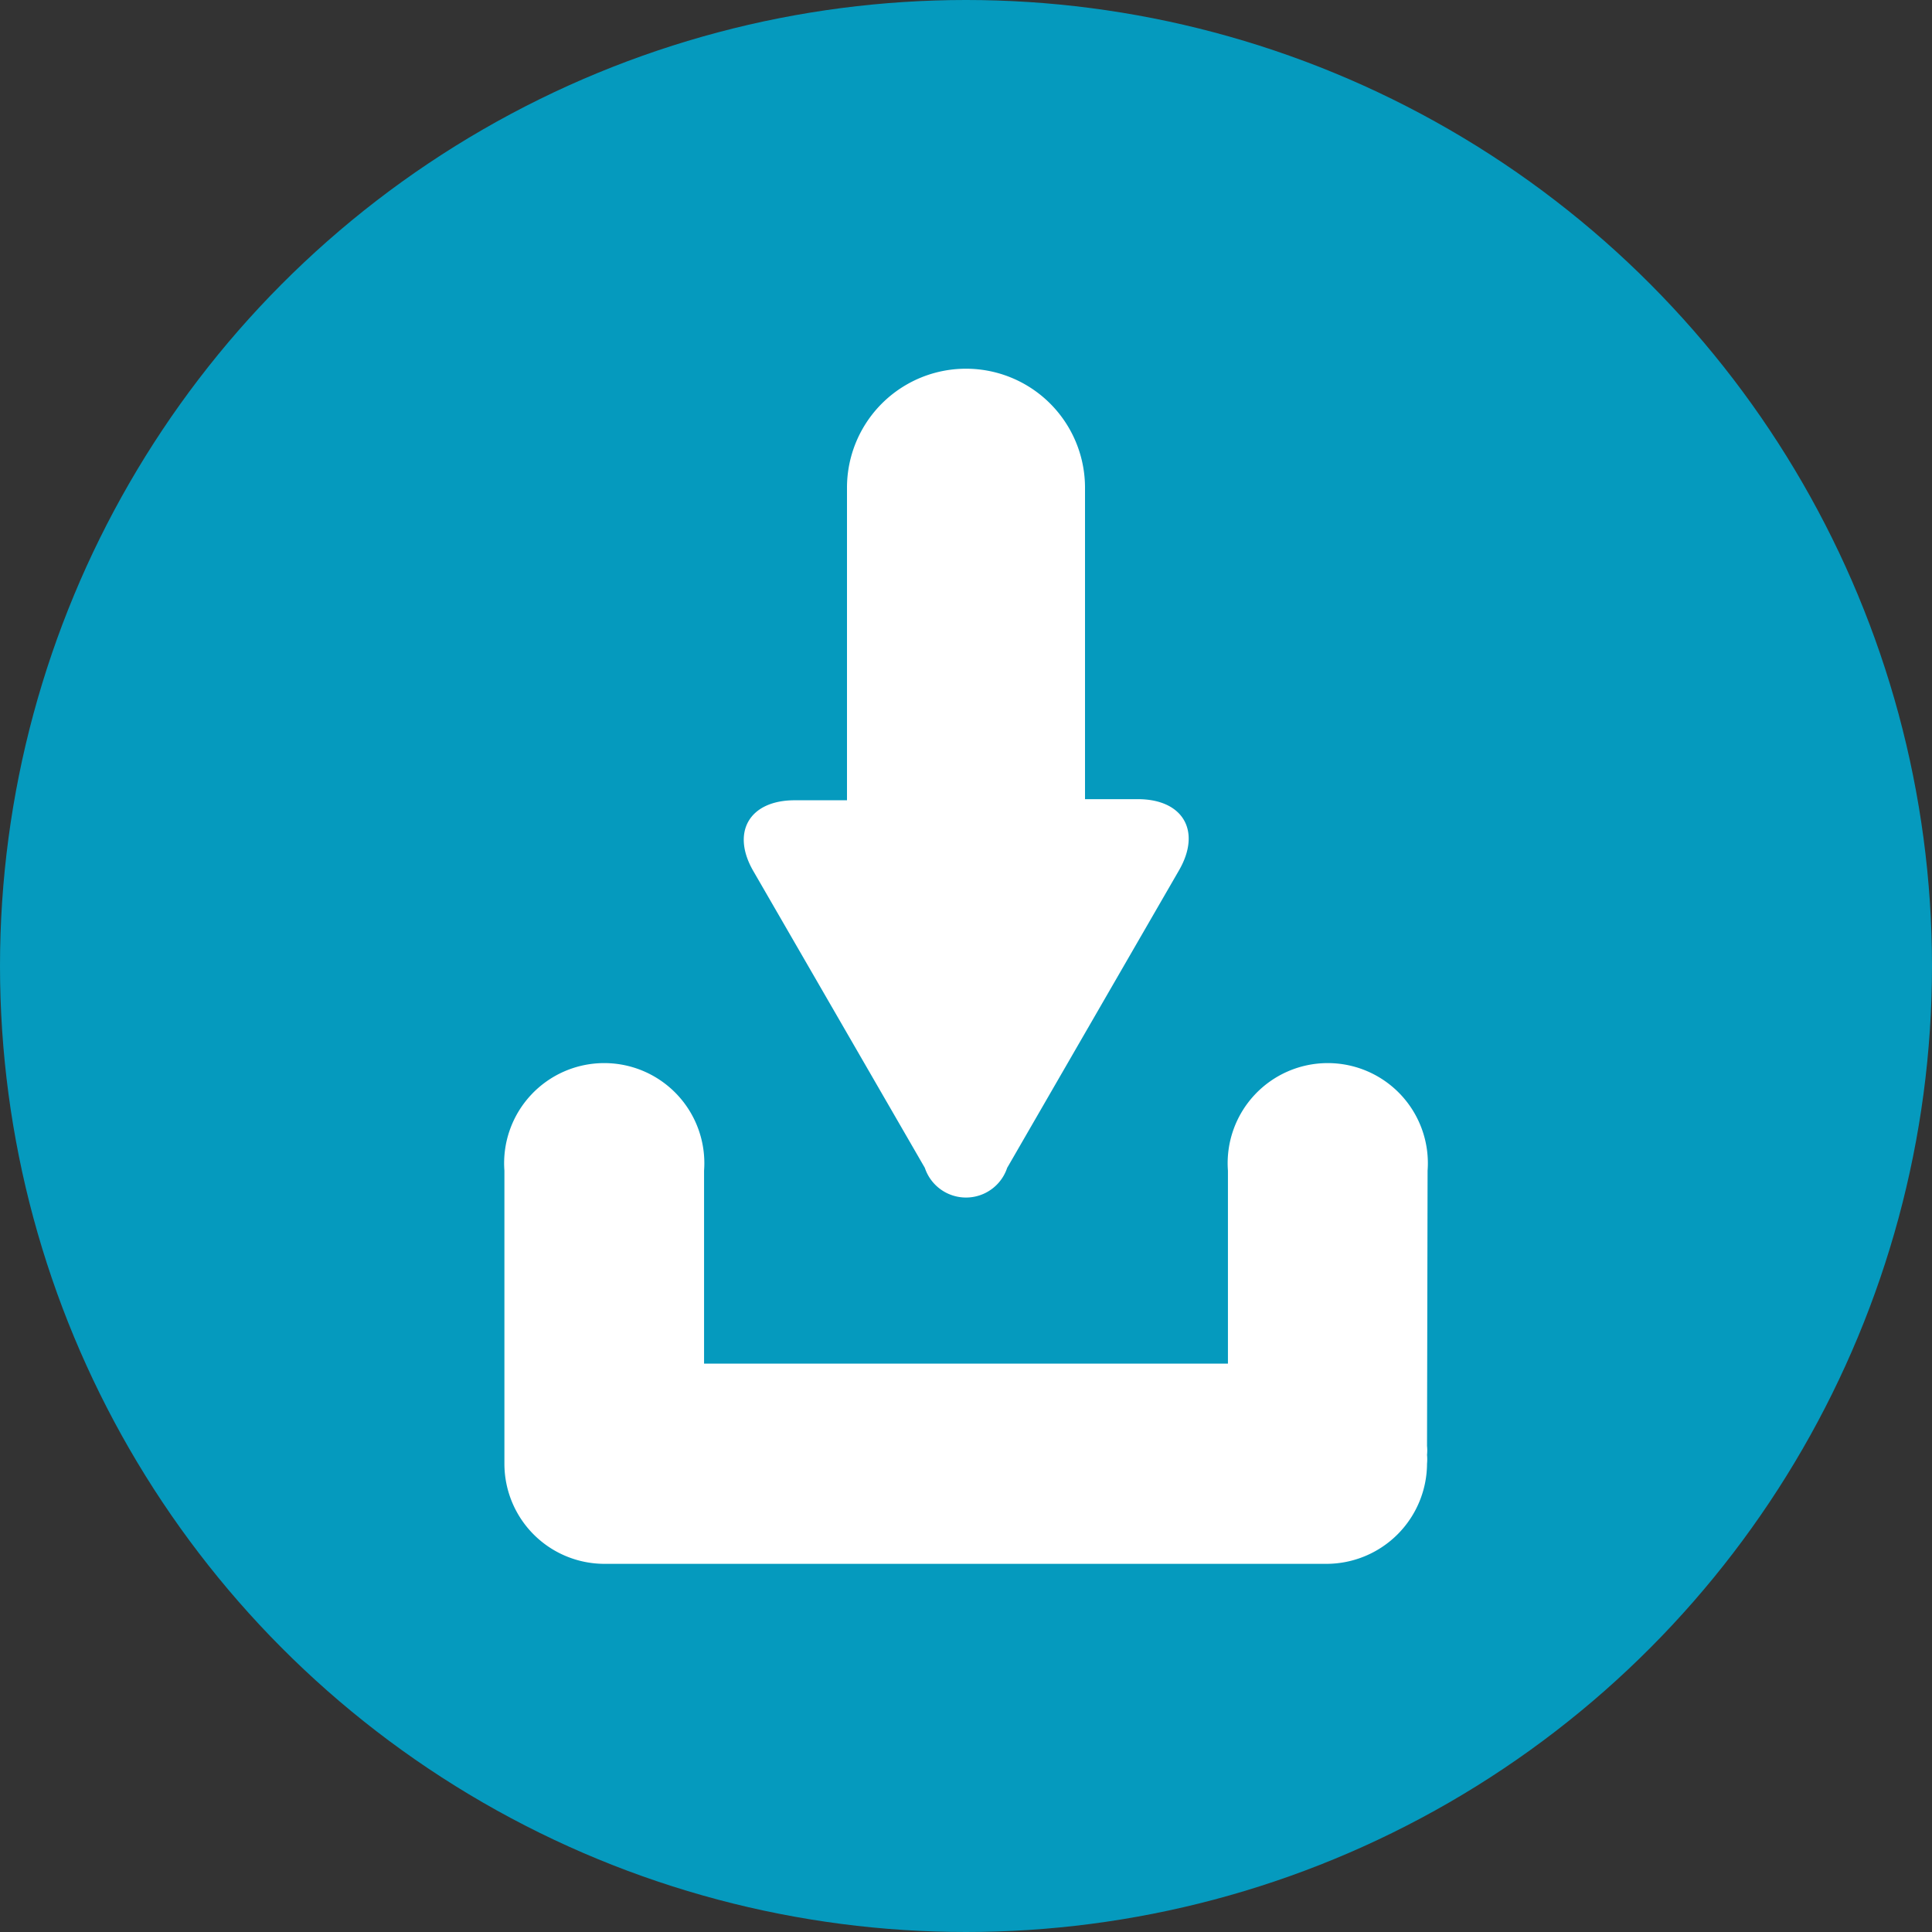 <svg xmlns="http://www.w3.org/2000/svg" viewBox="0 0 34.74 34.74"><rect x="0" y="0" width="34.74" height="34.74" fill="#333333" stroke="none"/><defs><style>.cls-1{fill:#059abe;}.cls-2{fill:#fff;}</style></defs><title>menu_fijo_icono_descargables</title><g id="Capa_2" data-name="Capa 2"><g id="Capa_2-2" data-name="Capa 2"><circle class="cls-1" cx="17.37" cy="17.37" r="17.37"/><path class="cls-2" d="M16.63,21a.78.78,0,0,0,1.48,0l3.09-5.35c.41-.71.07-1.28-.74-1.28h-.95V8.77a2.14,2.14,0,1,0-4.28,0v5.62h-.94c-.82,0-1.15.58-.74,1.28Z"/><path class="cls-2" d="M25.67,21.05a1.8,1.8,0,1,0-3.59,0v3.47H12.66V21.05a1.8,1.8,0,1,0-3.59,0V26c0,.06,0,.11,0,.16s0,.11,0,.16a1.8,1.8,0,0,0,1.79,1.8h13a1.81,1.81,0,0,0,1.8-1.8.88.88,0,0,0,0-.16.78.78,0,0,0,0-.16Z"/></g></g></svg>